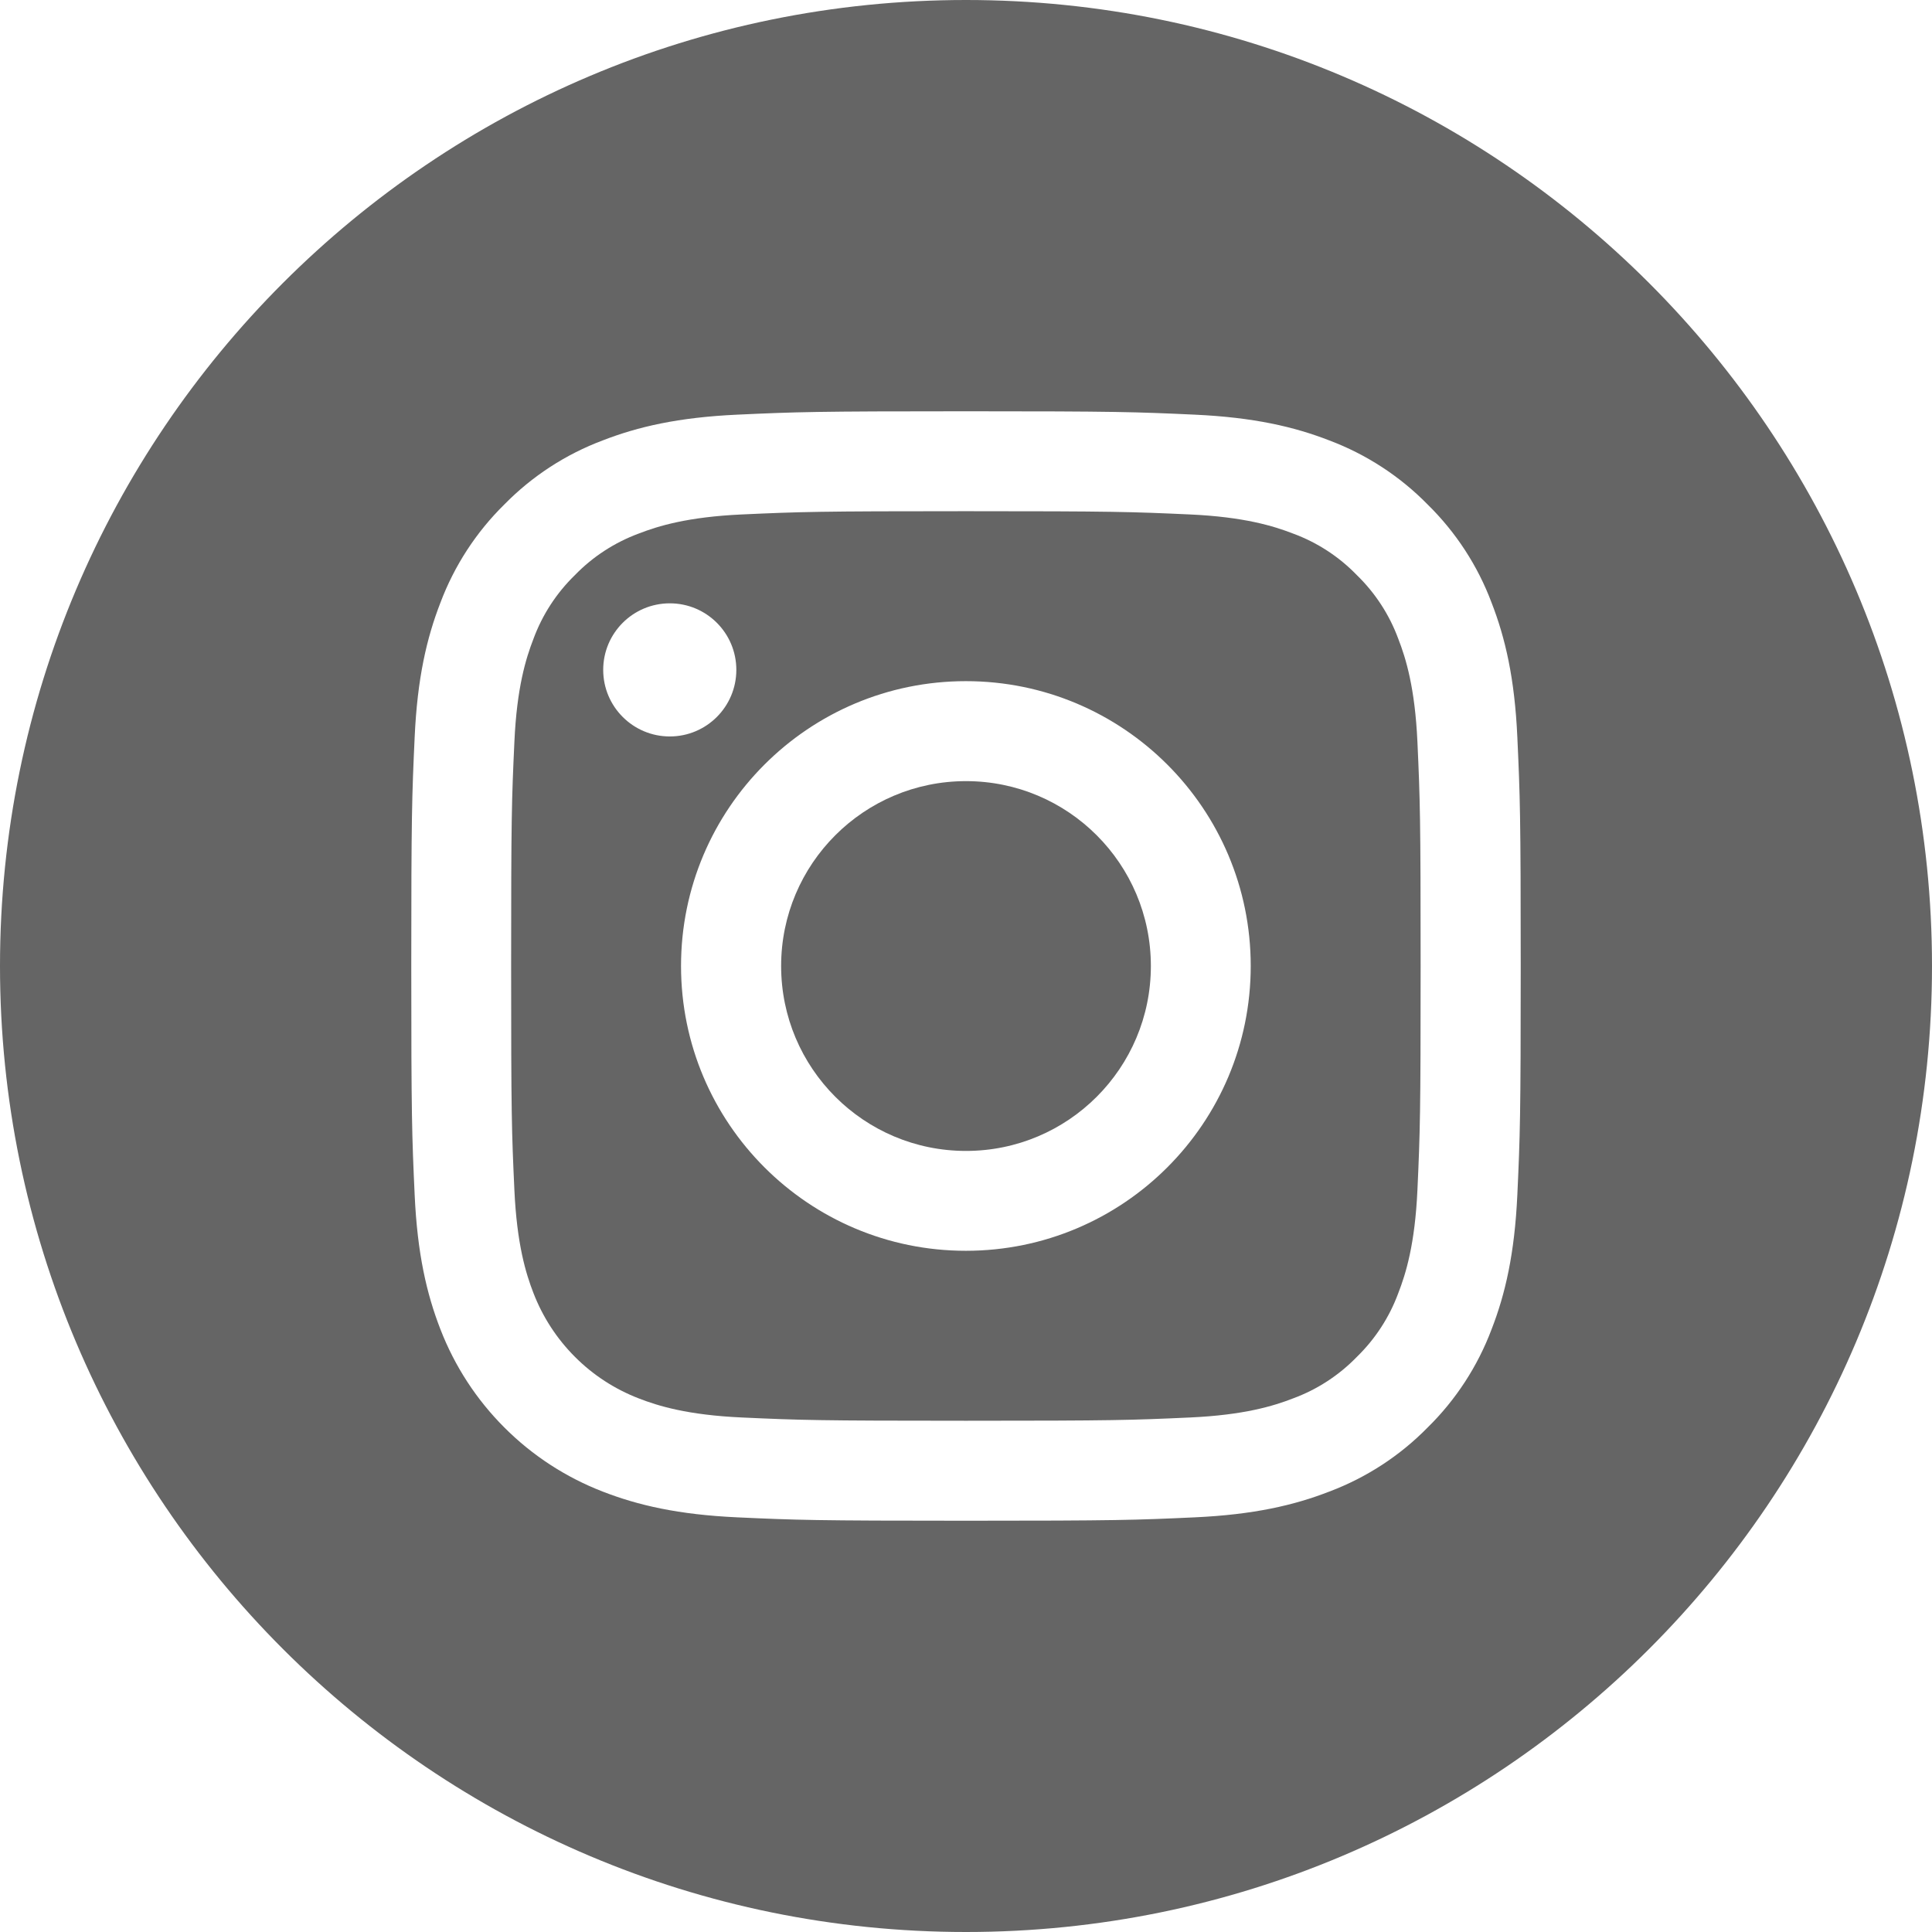 <svg width="32" height="32" viewBox="0 0 32 32" fill="none" xmlns="http://www.w3.org/2000/svg">
<path d="M12.938 16C12.938 17.692 14.309 19.063 16 19.063C17.691 19.063 19.062 17.692 19.062 16C19.062 14.309 17.691 12.938 16 12.938C14.309 12.938 12.938 14.309 12.938 16Z" fill="#656565"/>
<path d="M8.836 10.581C8.983 10.182 9.218 9.821 9.523 9.525C9.819 9.219 10.181 8.985 10.58 8.837C10.903 8.712 11.39 8.562 12.285 8.521C13.254 8.477 13.545 8.467 15.998 8.467C18.451 8.467 18.742 8.477 19.711 8.521C20.606 8.562 21.093 8.712 21.416 8.837C21.816 8.984 22.177 9.219 22.473 9.525C22.778 9.821 23.013 10.182 23.16 10.581C23.286 10.905 23.436 11.391 23.477 12.287C23.521 13.256 23.53 13.546 23.53 16C23.53 18.453 23.521 18.743 23.477 19.712C23.436 20.608 23.286 21.094 23.16 21.418C23.013 21.817 22.778 22.178 22.473 22.475C22.177 22.78 21.816 23.015 21.417 23.162C21.093 23.288 20.606 23.437 19.711 23.478C18.742 23.522 18.452 23.532 15.998 23.532C13.545 23.532 13.254 23.522 12.286 23.478C11.39 23.437 10.903 23.288 10.58 23.162C10.183 23.009 9.823 22.775 9.523 22.474C9.223 22.174 8.989 21.814 8.836 21.418C8.71 21.094 8.561 20.608 8.52 19.712C8.475 18.743 8.466 18.453 8.466 16C8.466 13.546 8.475 13.256 8.52 12.287C8.56 11.391 8.71 10.905 8.836 10.581ZM15.998 20.717C18.604 20.717 20.716 18.605 20.716 15.999C20.716 13.394 18.604 11.282 15.998 11.282C13.393 11.282 11.28 13.394 11.28 15.999C11.28 18.605 13.393 20.717 15.998 20.717ZM11.094 12.198C11.703 12.198 12.196 11.704 12.196 11.095C12.196 10.486 11.703 9.993 11.094 9.993C10.485 9.993 9.991 10.486 9.991 11.095C9.991 11.704 10.485 12.198 11.094 12.198Z" fill="#656565"/>
<path d="M16 0C24.835 0 32 7.165 32 16C32 24.835 24.835 32 16 32C7.165 32 0 24.835 0 16C0 7.165 7.165 0 16 0ZM6.868 19.788C6.912 20.766 7.068 21.434 7.295 22.018C7.531 22.628 7.892 23.183 8.355 23.645C8.817 24.108 9.372 24.469 9.982 24.705C10.566 24.932 11.234 25.087 12.212 25.132C13.192 25.177 13.505 25.188 16 25.188C18.495 25.188 18.808 25.177 19.788 25.132C20.766 25.087 21.434 24.932 22.018 24.705C22.631 24.474 23.186 24.113 23.645 23.645C24.113 23.186 24.474 22.631 24.705 22.018C24.932 21.434 25.087 20.766 25.132 19.788C25.177 18.808 25.188 18.495 25.188 16C25.188 13.505 25.177 13.192 25.132 12.212C25.088 11.234 24.932 10.566 24.705 9.982C24.475 9.369 24.113 8.814 23.645 8.355C23.186 7.887 22.631 7.526 22.018 7.295C21.434 7.068 20.766 6.913 19.788 6.868C18.808 6.823 18.495 6.812 16 6.812C13.505 6.812 13.192 6.823 12.212 6.868C11.234 6.913 10.566 7.068 9.982 7.295C9.369 7.525 8.813 7.887 8.354 8.355C7.887 8.814 7.526 9.369 7.295 9.982C7.068 10.566 6.912 11.234 6.868 12.212C6.823 13.192 6.812 13.505 6.812 16C6.812 18.495 6.823 18.808 6.868 19.788Z" fill="#656565"/>
</svg>
